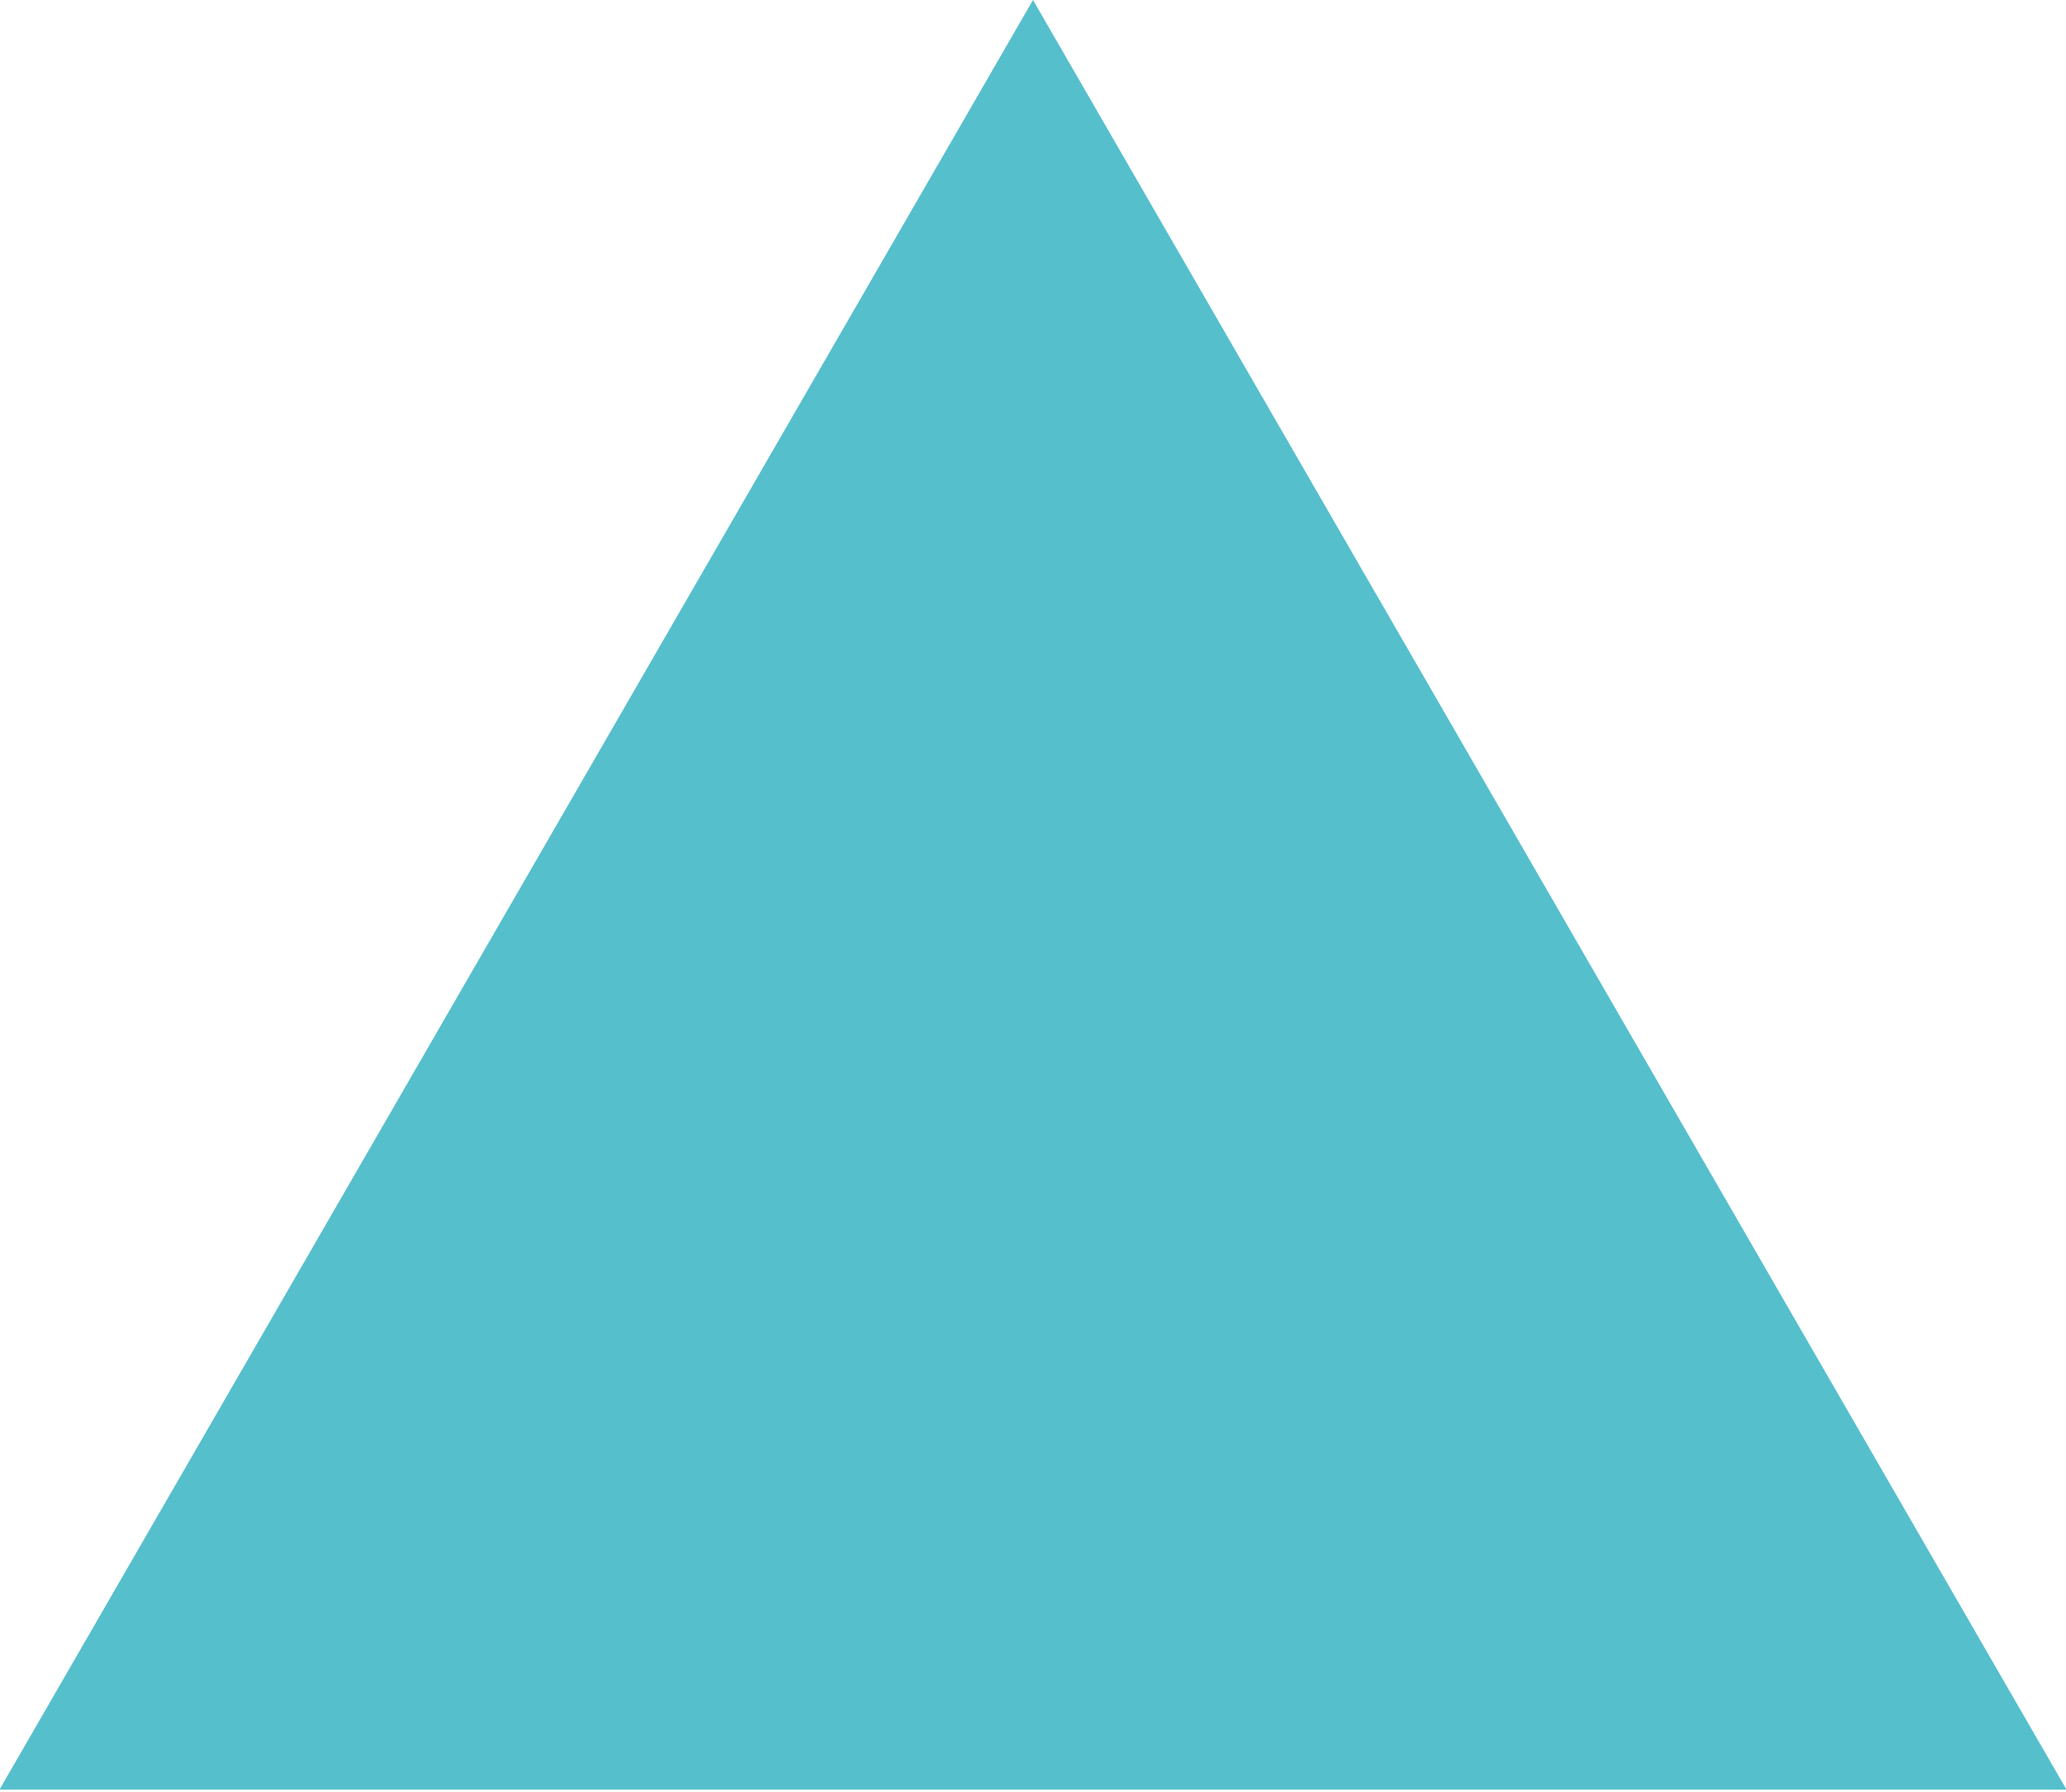 <?xml version="1.0" encoding="UTF-8"?> <svg xmlns="http://www.w3.org/2000/svg" width="219" height="190" viewBox="0 0 219 190" fill="none"><g clip-path="url(#clip0_8717_1983)"><path d="M109.5 0L219.052 189.75H-0.052L109.5 0Z" fill="#56BFCC"></path></g><defs><clipPath id="clip0_8717_1983"><rect width="219" height="190" fill="white"></rect></clipPath></defs></svg> 